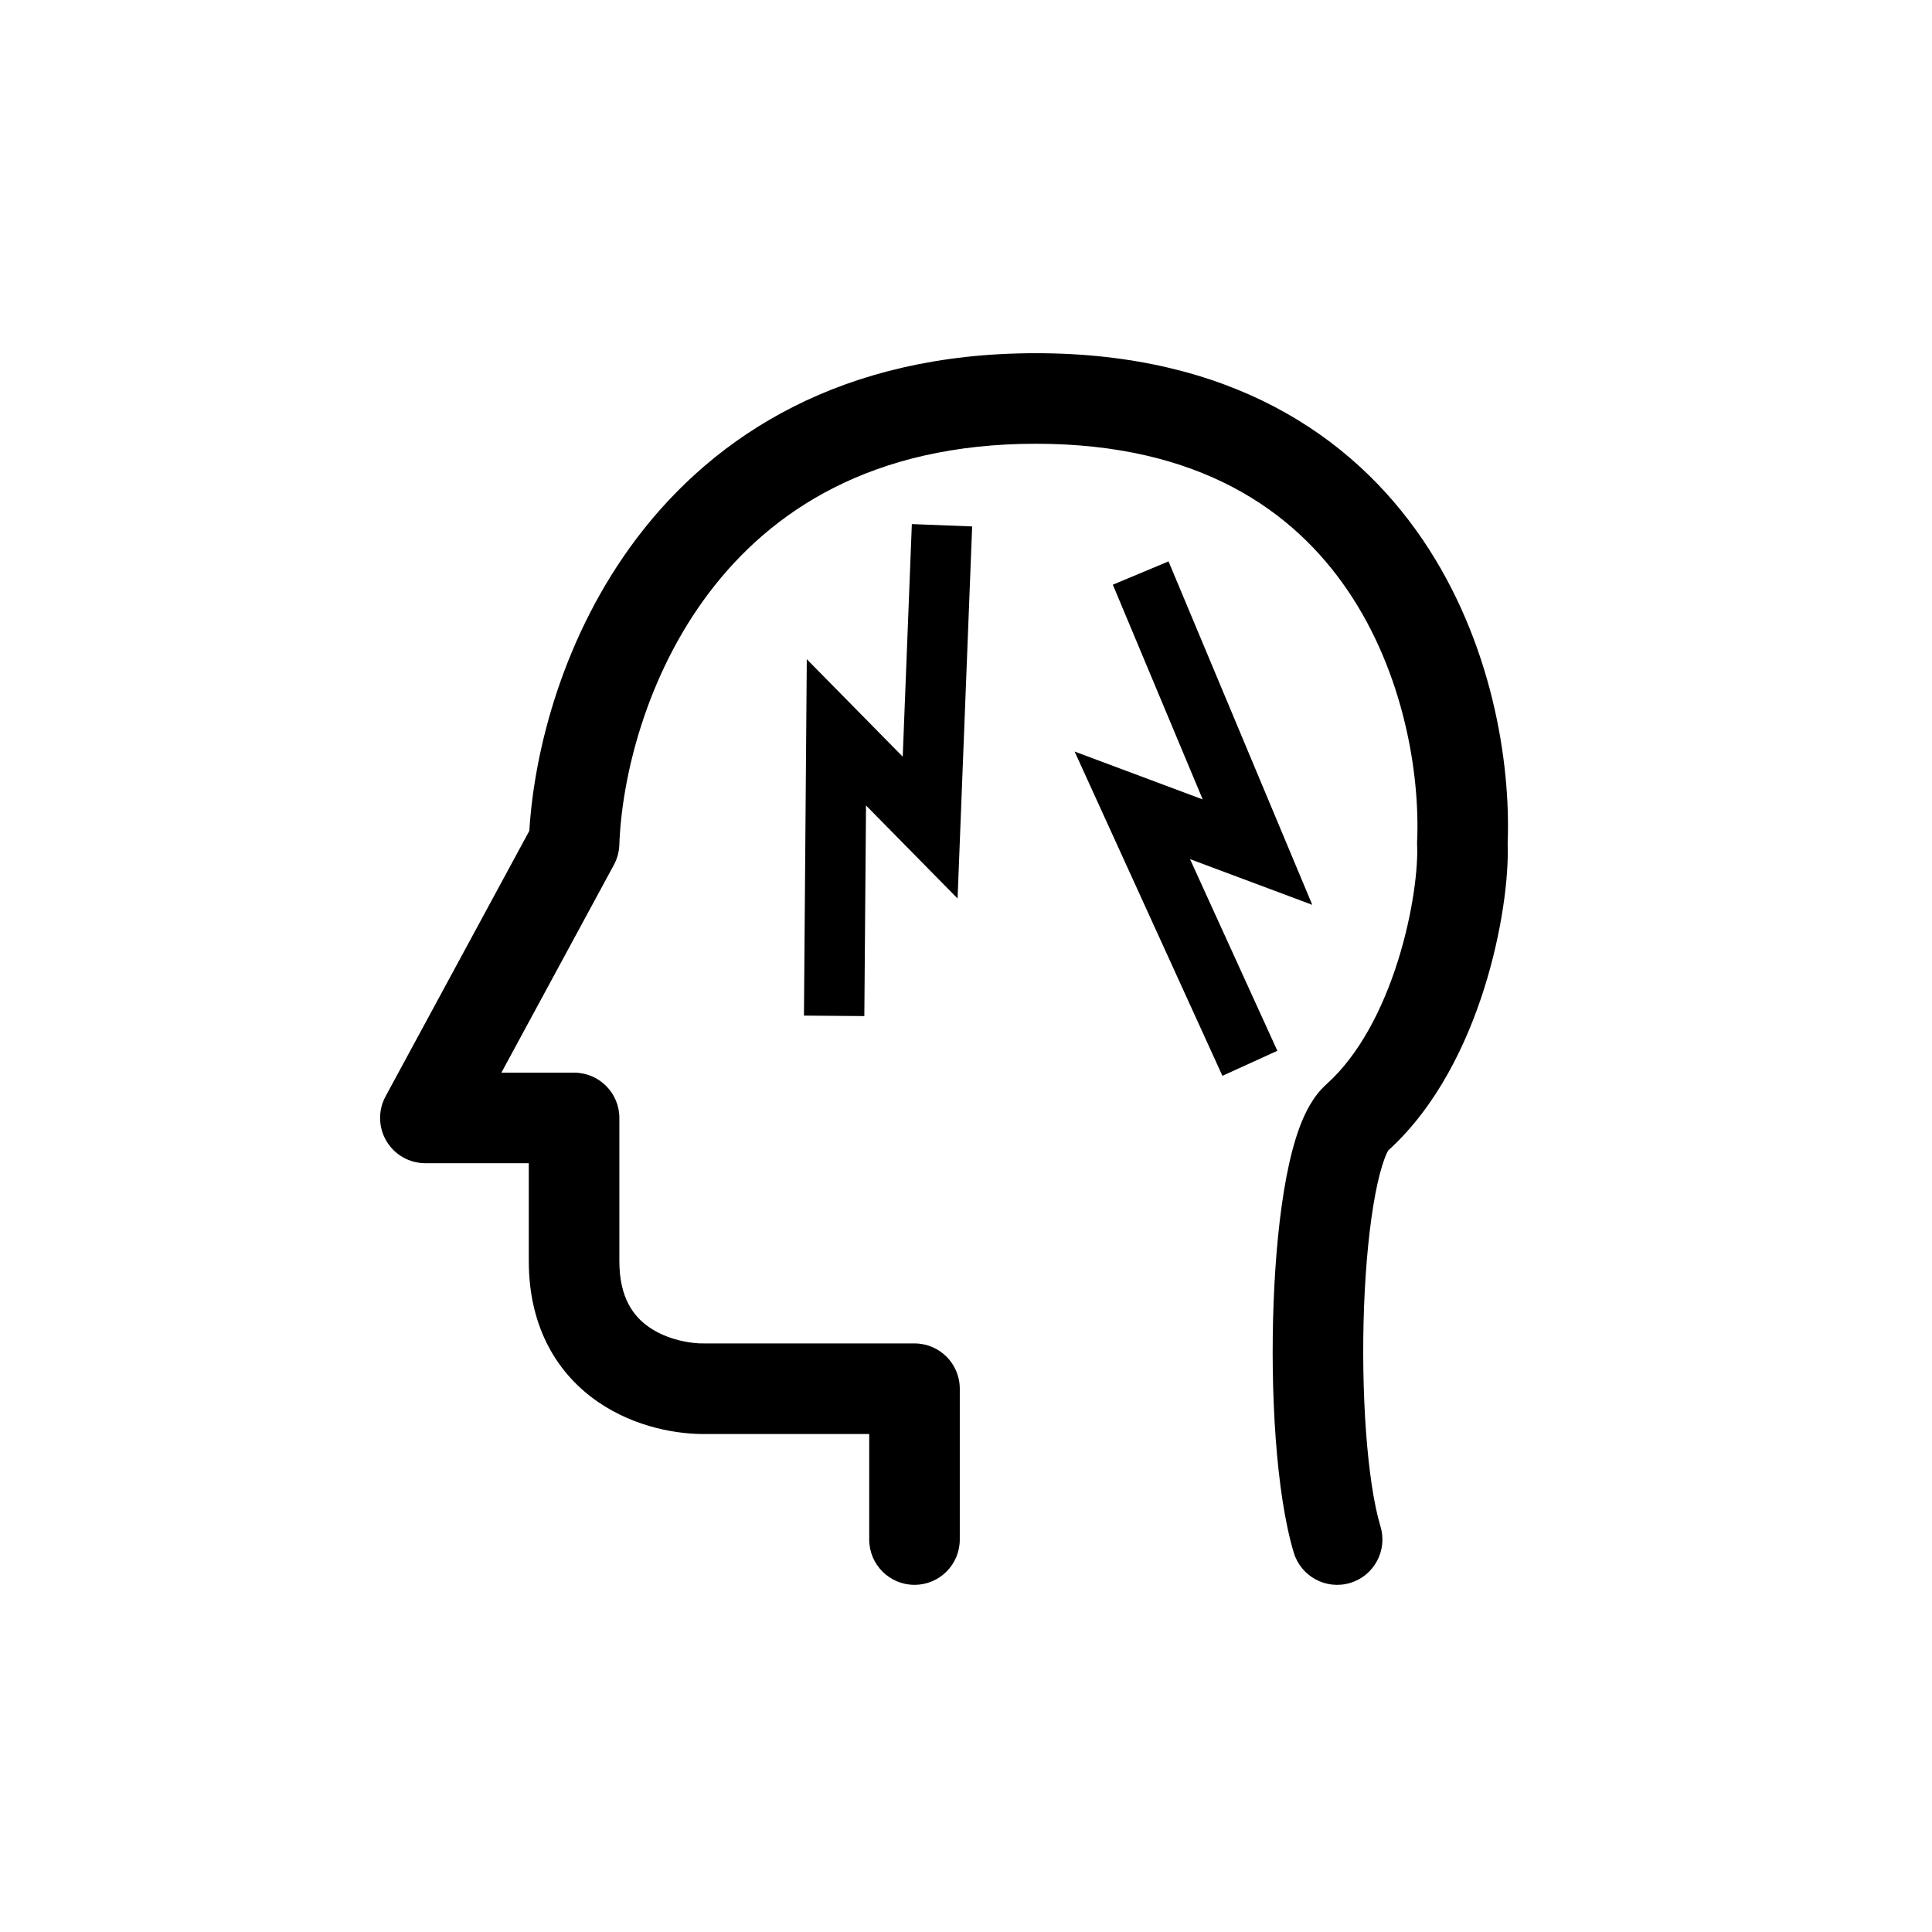 <svg width="64" height="64" viewBox="0 0 64 64" fill="none" xmlns="http://www.w3.org/2000/svg">
<path fill-rule="evenodd" clip-rule="evenodd" d="M23.492 19.631C21.39 22.407 20.594 25.774 20.516 27.988C20.508 28.22 20.446 28.446 20.336 28.65L16.609 35.533H19.017C19.845 35.533 20.517 36.205 20.517 37.033V41.774C20.517 43.018 21.004 43.623 21.515 43.973C22.111 44.38 22.881 44.518 23.38 44.503C23.395 44.503 23.41 44.503 23.424 44.503H30.294C31.123 44.503 31.794 45.174 31.794 46.003V51C31.794 51.828 31.123 52.5 30.294 52.5C29.466 52.5 28.794 51.828 28.794 51V47.503H23.444C22.475 47.526 21.054 47.29 19.824 46.45C18.499 45.546 17.517 44.016 17.517 41.774V38.533H14.091C13.562 38.533 13.073 38.255 12.802 37.801C12.532 37.347 12.52 36.784 12.772 36.319L17.535 27.522C17.698 24.837 18.664 21.038 21.1 17.82C23.7 14.388 27.918 11.7 34.313 11.7C40.714 11.7 44.769 14.397 47.133 17.884C49.42 21.256 50.049 25.243 49.943 27.936C49.984 29.072 49.75 30.878 49.177 32.709C48.597 34.557 47.606 36.641 45.987 38.111C45.974 38.134 45.927 38.214 45.863 38.386C45.761 38.661 45.656 39.051 45.56 39.554C45.37 40.555 45.241 41.857 45.187 43.26C45.078 46.118 45.286 49.084 45.731 50.569C45.969 51.363 45.518 52.199 44.725 52.437C43.931 52.675 43.095 52.224 42.857 51.431C42.265 49.456 42.077 46.083 42.19 43.145C42.247 41.651 42.385 40.19 42.613 38.992C42.727 38.396 42.87 37.827 43.052 37.337C43.219 36.89 43.485 36.324 43.942 35.915C45.018 34.953 45.807 33.428 46.314 31.811C46.819 30.199 46.977 28.712 46.944 28.006C46.942 27.961 46.941 27.915 46.944 27.87C47.041 25.651 46.508 22.308 44.65 19.568C42.851 16.915 39.733 14.7 34.313 14.7C28.886 14.7 25.542 16.924 23.492 19.631Z" fill="black"/>
<path fill-rule="evenodd" clip-rule="evenodd" d="M26.632 33.643L28.632 33.659L28.688 26.682L31.721 29.764L32.204 17.439L30.206 17.361L29.904 25.066L26.726 21.837L26.632 33.643Z" fill="black"/>
<path fill-rule="evenodd" clip-rule="evenodd" d="M40.494 35.638L42.314 34.809L39.421 28.46L43.471 29.974L38.709 18.597L36.864 19.369L39.841 26.482L35.598 24.896L40.494 35.638Z" fill="black"/>
</svg>
